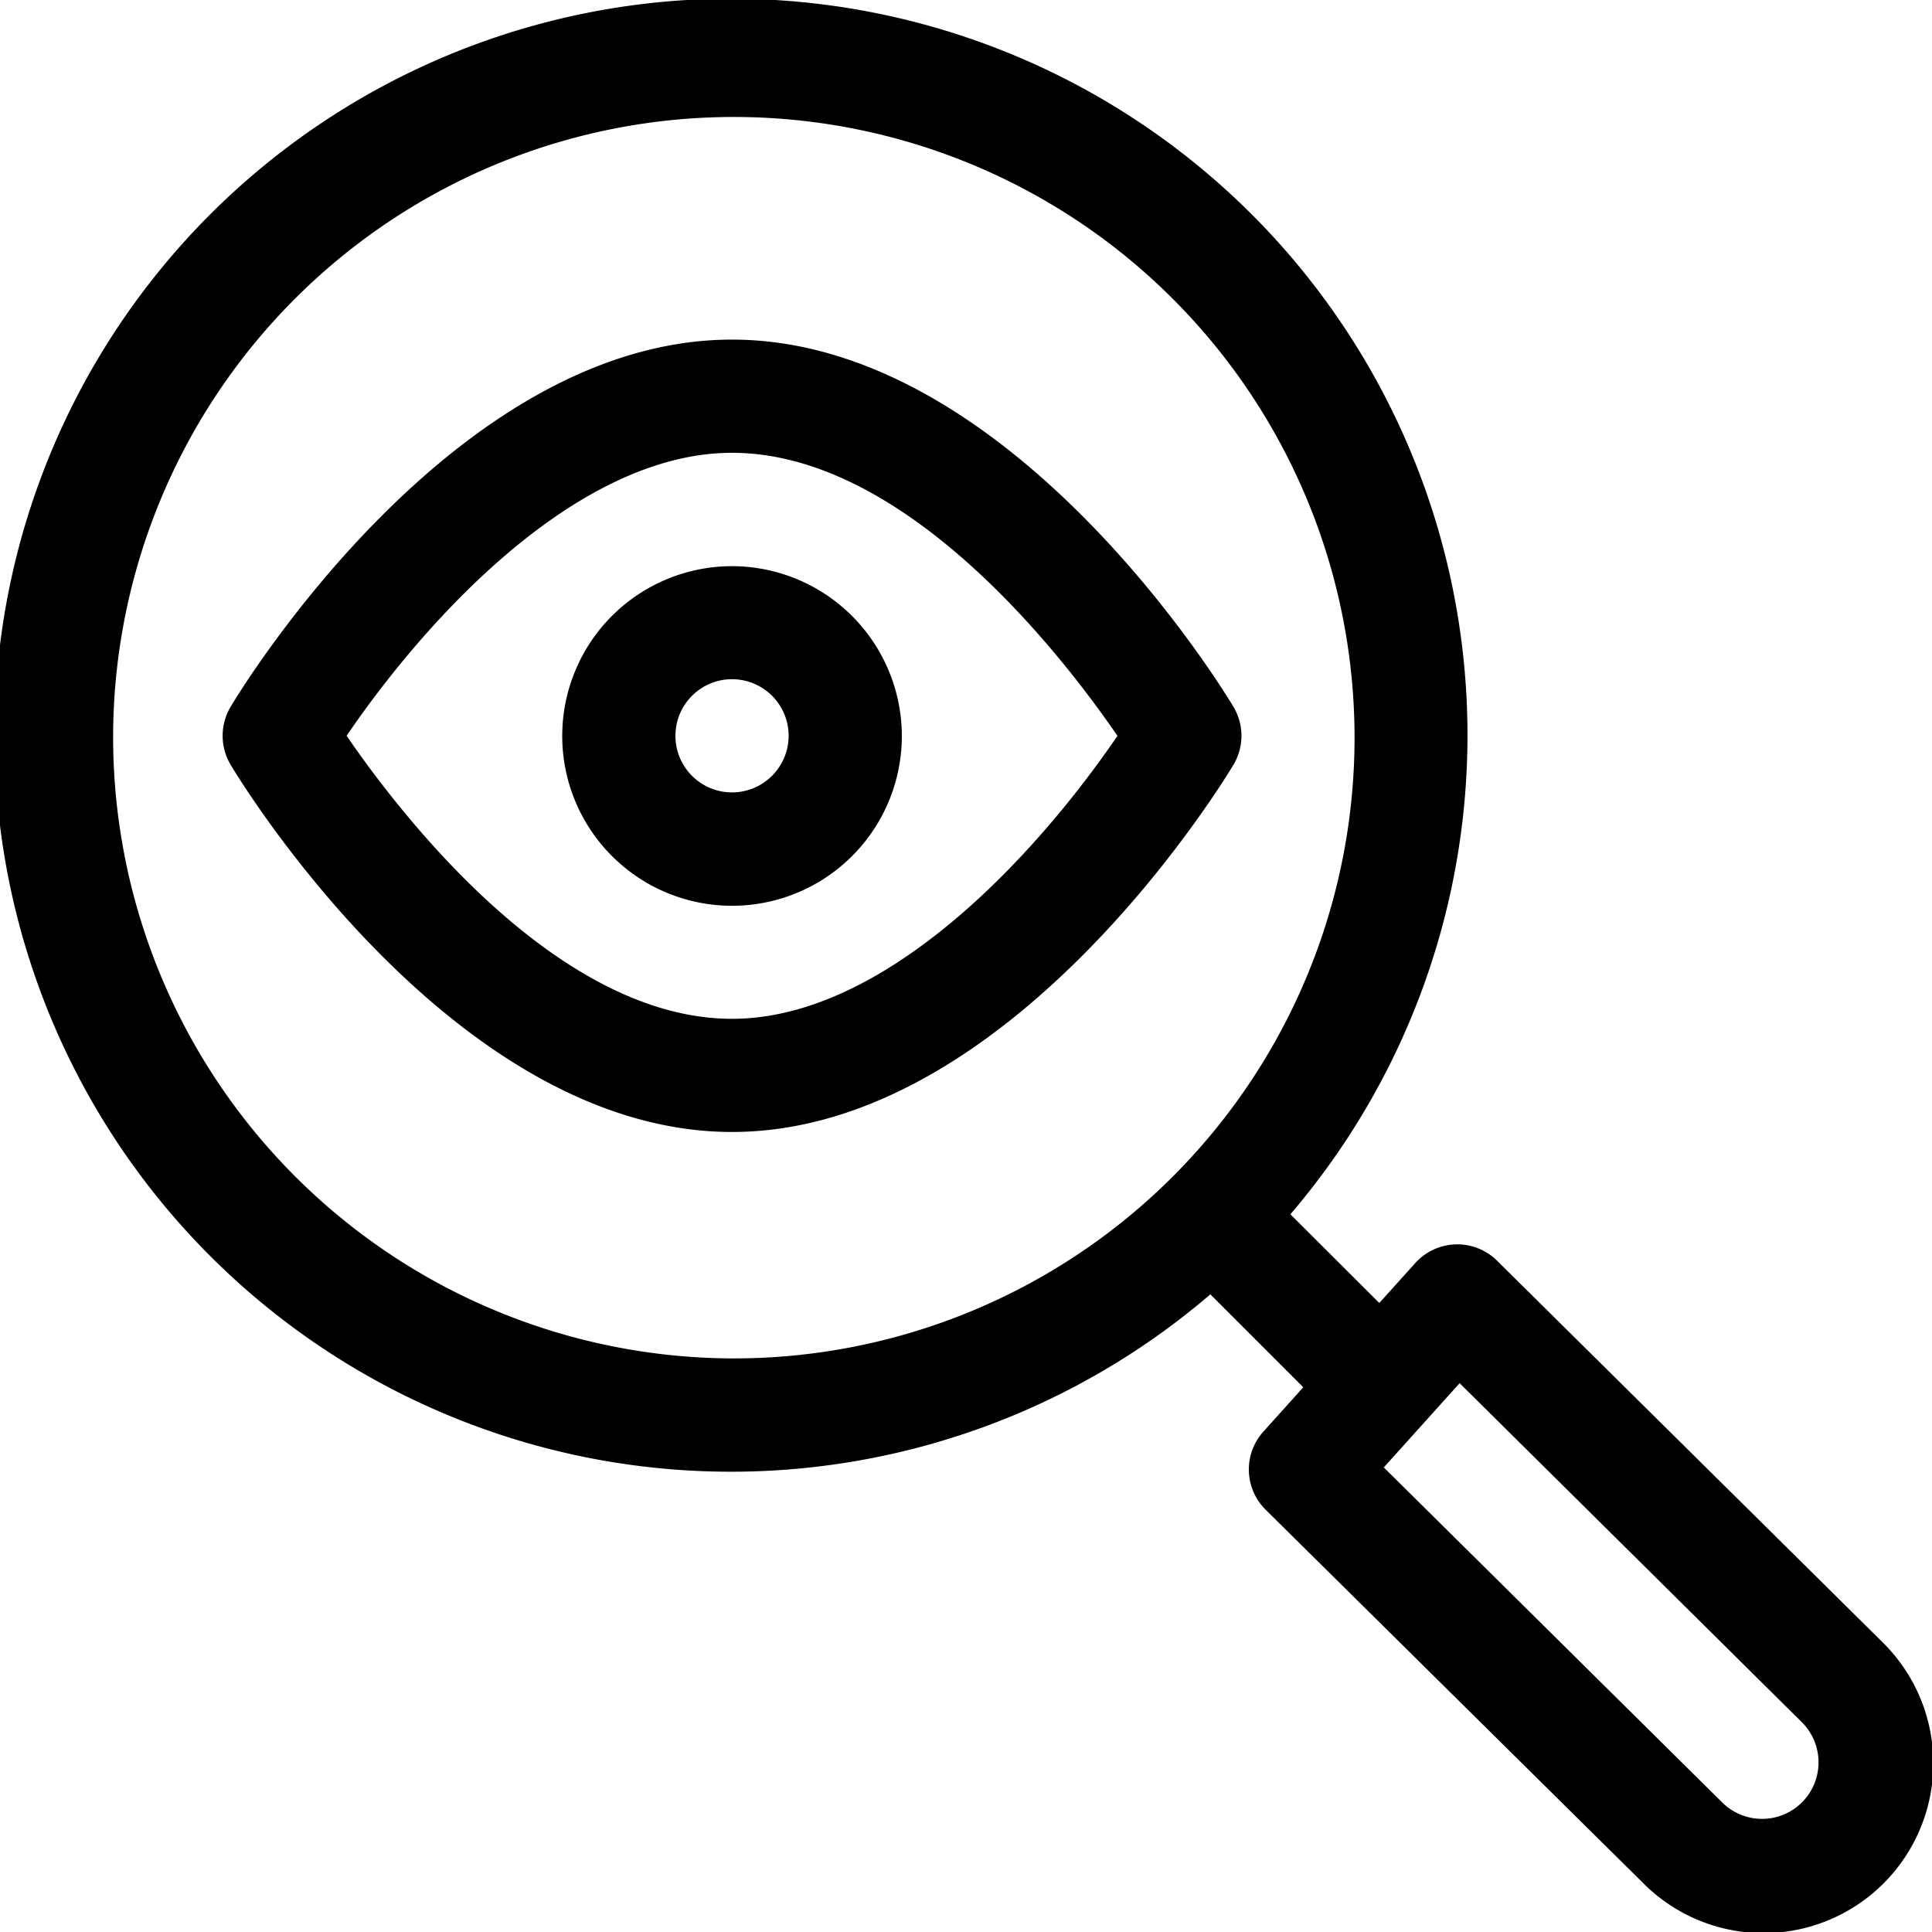 <svg id="Group_607" data-name="Group 607" xmlns="http://www.w3.org/2000/svg" width="46.115" height="46.115" viewBox="0 0 46.115 46.115">
  <path id="Path_403" data-name="Path 403" d="M35.735,30.093a1.351,1.351,0,0,0-1.955.056l-.857.952L30.8,28.984a17.58,17.58,0,1,0-1.91,1.911l2.218,2.218-.952,1.058a1.351,1.351,0,0,0,.053,1.864L39.2,44.927a4.053,4.053,0,1,0,5.727-5.736ZM2.7,17.563A14.816,14.816,0,1,1,17.473,32.424,14.833,14.833,0,0,1,2.7,17.563ZM43.016,43.016a1.349,1.349,0,0,1-1.915,0l-8.071-7.99,1.81-2.011,8.176,8.1A1.352,1.352,0,0,1,43.016,43.016Zm0,0" transform="translate(0)"/>
  <path id="Path_404" data-name="Path 404" d="M83.126,98.764C82.912,98.407,77.818,90,71.158,90S59.4,98.407,59.19,98.764a1.352,1.352,0,0,0,0,1.385c.214.358,5.309,8.764,11.968,8.764s11.754-8.407,11.968-8.764A1.35,1.35,0,0,0,83.126,98.764Zm-11.968,7.448c-4.182,0-7.933-4.909-9.2-6.756,2.027-2.968,5.59-6.754,9.2-6.754,4.181,0,7.932,4.908,9.2,6.757C78.328,102.426,74.765,106.212,71.158,106.212Zm0,0" transform="translate(-53.685 -81.894)"/>
  <path id="Path_405" data-name="Path 405" d="M153.049,150a4.053,4.053,0,1,0,4.053,4.053A4.058,4.058,0,0,0,153.049,150Zm0,5.4a1.351,1.351,0,1,1,1.351-1.351A1.353,1.353,0,0,1,153.049,155.4Zm0,0" transform="translate(-135.576 -136.486)"/>
</svg>
